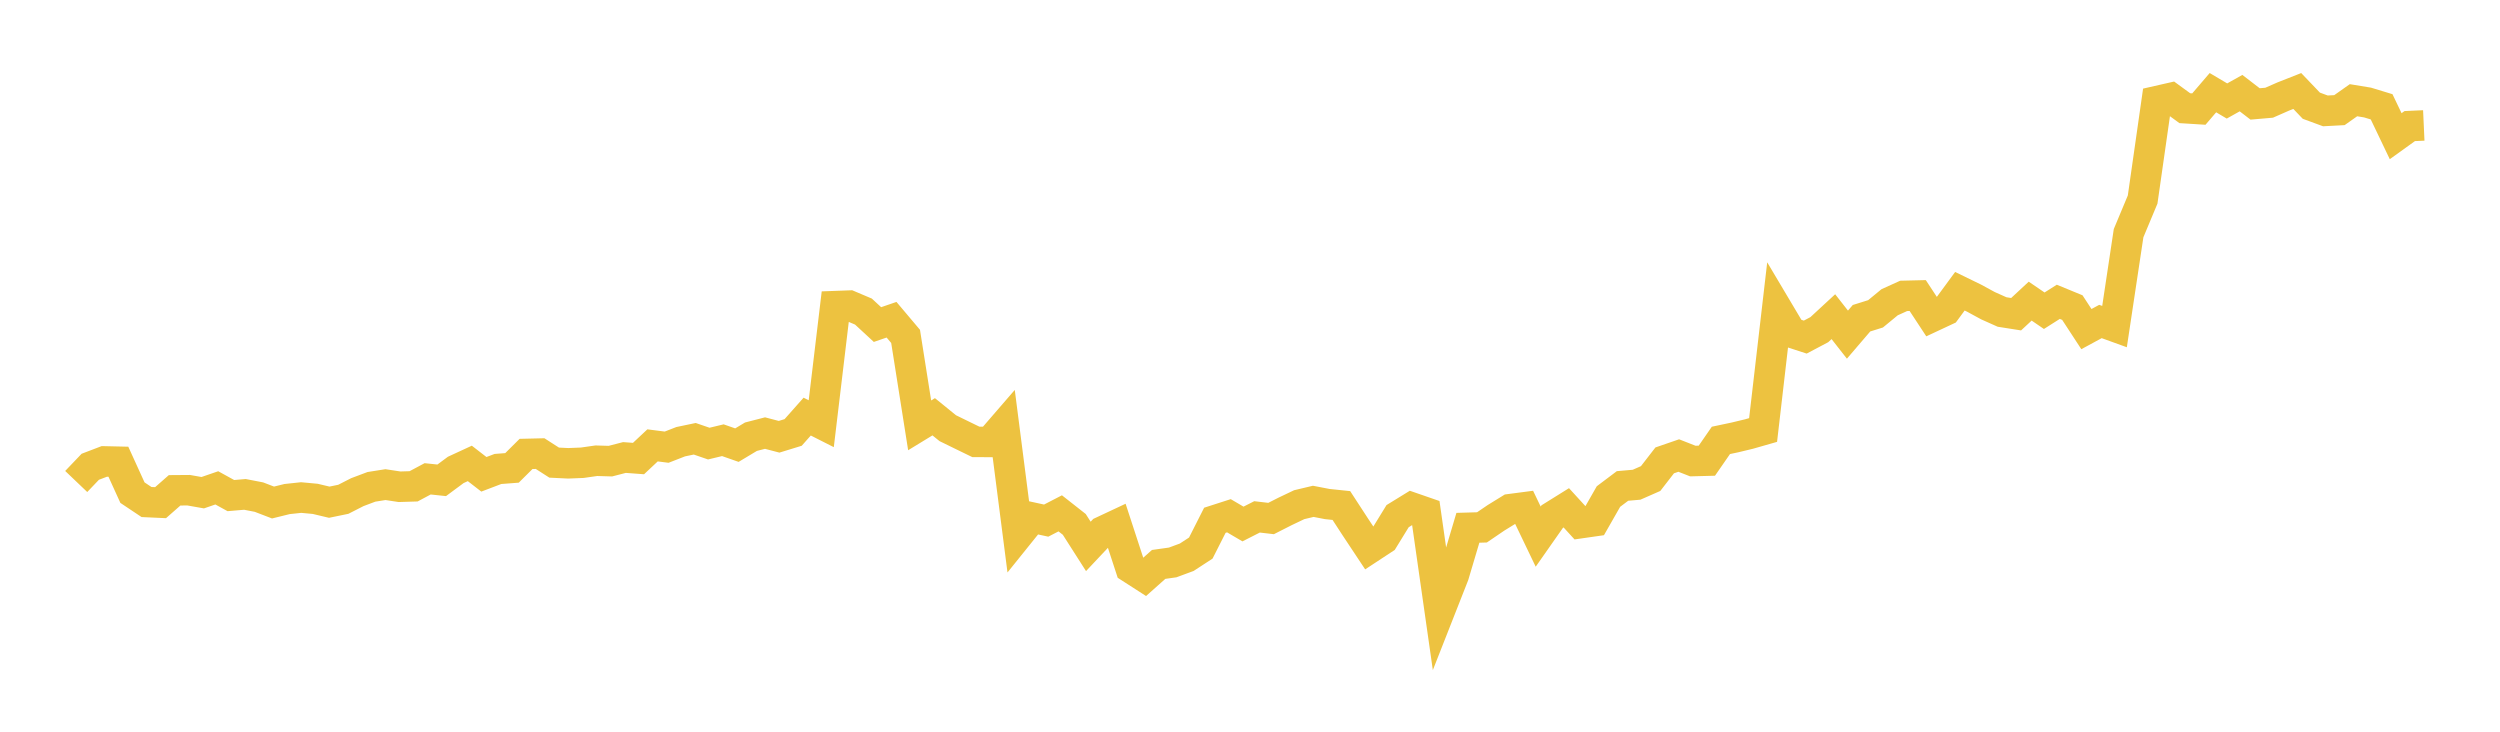 <svg width="164" height="48" xmlns="http://www.w3.org/2000/svg" xmlns:xlink="http://www.w3.org/1999/xlink"><path fill="none" stroke="rgb(237,194,64)" stroke-width="2" d="M5,31.586L5.922,30.62L6.844,30.268L7.766,30.289L8.689,32.317L9.611,32.933L10.533,32.975L11.455,32.165L12.377,32.158L13.299,32.321L14.222,32.003L15.144,32.511L16.066,32.432L16.988,32.611L17.91,32.965L18.832,32.738L19.754,32.639L20.677,32.725L21.599,32.944L22.521,32.754L23.443,32.284L24.365,31.937L25.287,31.791L26.21,31.931L27.132,31.903L28.054,31.411L28.976,31.509L29.898,30.826L30.82,30.4L31.743,31.115L32.665,30.764L33.587,30.694L34.509,29.778L35.431,29.756L36.353,30.348L37.275,30.393L38.198,30.356L39.12,30.224L40.042,30.251L40.964,30.012L41.886,30.081L42.808,29.216L43.731,29.335L44.653,28.976L45.575,28.783L46.497,29.1L47.419,28.878L48.341,29.201L49.263,28.648L50.186,28.41L51.108,28.652L52.03,28.369L52.952,27.329L53.874,27.796L54.796,20.082L55.719,20.048L56.641,20.439L57.563,21.291L58.485,20.974L59.407,22.067L60.329,27.903L61.251,27.34L62.174,28.089L63.096,28.54L64.018,28.989L64.94,28.991L65.862,27.925L66.784,35.098L67.707,33.951L68.629,34.152L69.551,33.675L70.473,34.4L71.395,35.844L72.317,34.864L73.24,34.431L74.162,37.254L75.084,37.847L76.006,37.026L76.928,36.896L77.85,36.555L78.772,35.954L79.695,34.13L80.617,33.833L81.539,34.375L82.461,33.907L83.383,34.015L84.305,33.547L85.228,33.107L86.15,32.888L87.072,33.066L87.994,33.162L88.916,34.578L89.838,35.968L90.76,35.362L91.683,33.86L92.605,33.293L93.527,33.612L94.449,40.068L95.371,37.722L96.293,34.623L97.216,34.596L98.138,33.969L99.06,33.401L99.982,33.28L100.904,35.202L101.826,33.887L102.749,33.312L103.671,34.321L104.593,34.189L105.515,32.573L106.437,31.879L107.359,31.798L108.281,31.393L109.204,30.201L110.126,29.883L111.048,30.245L111.97,30.221L112.892,28.889L113.814,28.694L114.737,28.472L115.659,28.208L116.581,20.262L117.503,21.813L118.425,22.113L119.347,21.626L120.269,20.774L121.192,21.952L122.114,20.876L123.036,20.587L123.958,19.828L124.88,19.41L125.802,19.388L126.725,20.791L127.647,20.36L128.569,19.105L129.491,19.554L130.413,20.055L131.335,20.467L132.257,20.612L133.18,19.754L134.102,20.384L135.024,19.799L135.946,20.178L136.868,21.589L137.79,21.09L138.713,21.424L139.635,15.296L140.557,13.09L141.479,6.635L142.401,6.425L143.323,7.097L144.246,7.155L145.168,6.079L146.09,6.625L147.012,6.109L147.934,6.818L148.856,6.738L149.778,6.333L150.701,5.969L151.623,6.934L152.545,7.274L153.467,7.225L154.389,6.574L155.311,6.726L156.234,7.007L157.156,8.934L158.078,8.271L159,8.229"></path></svg>